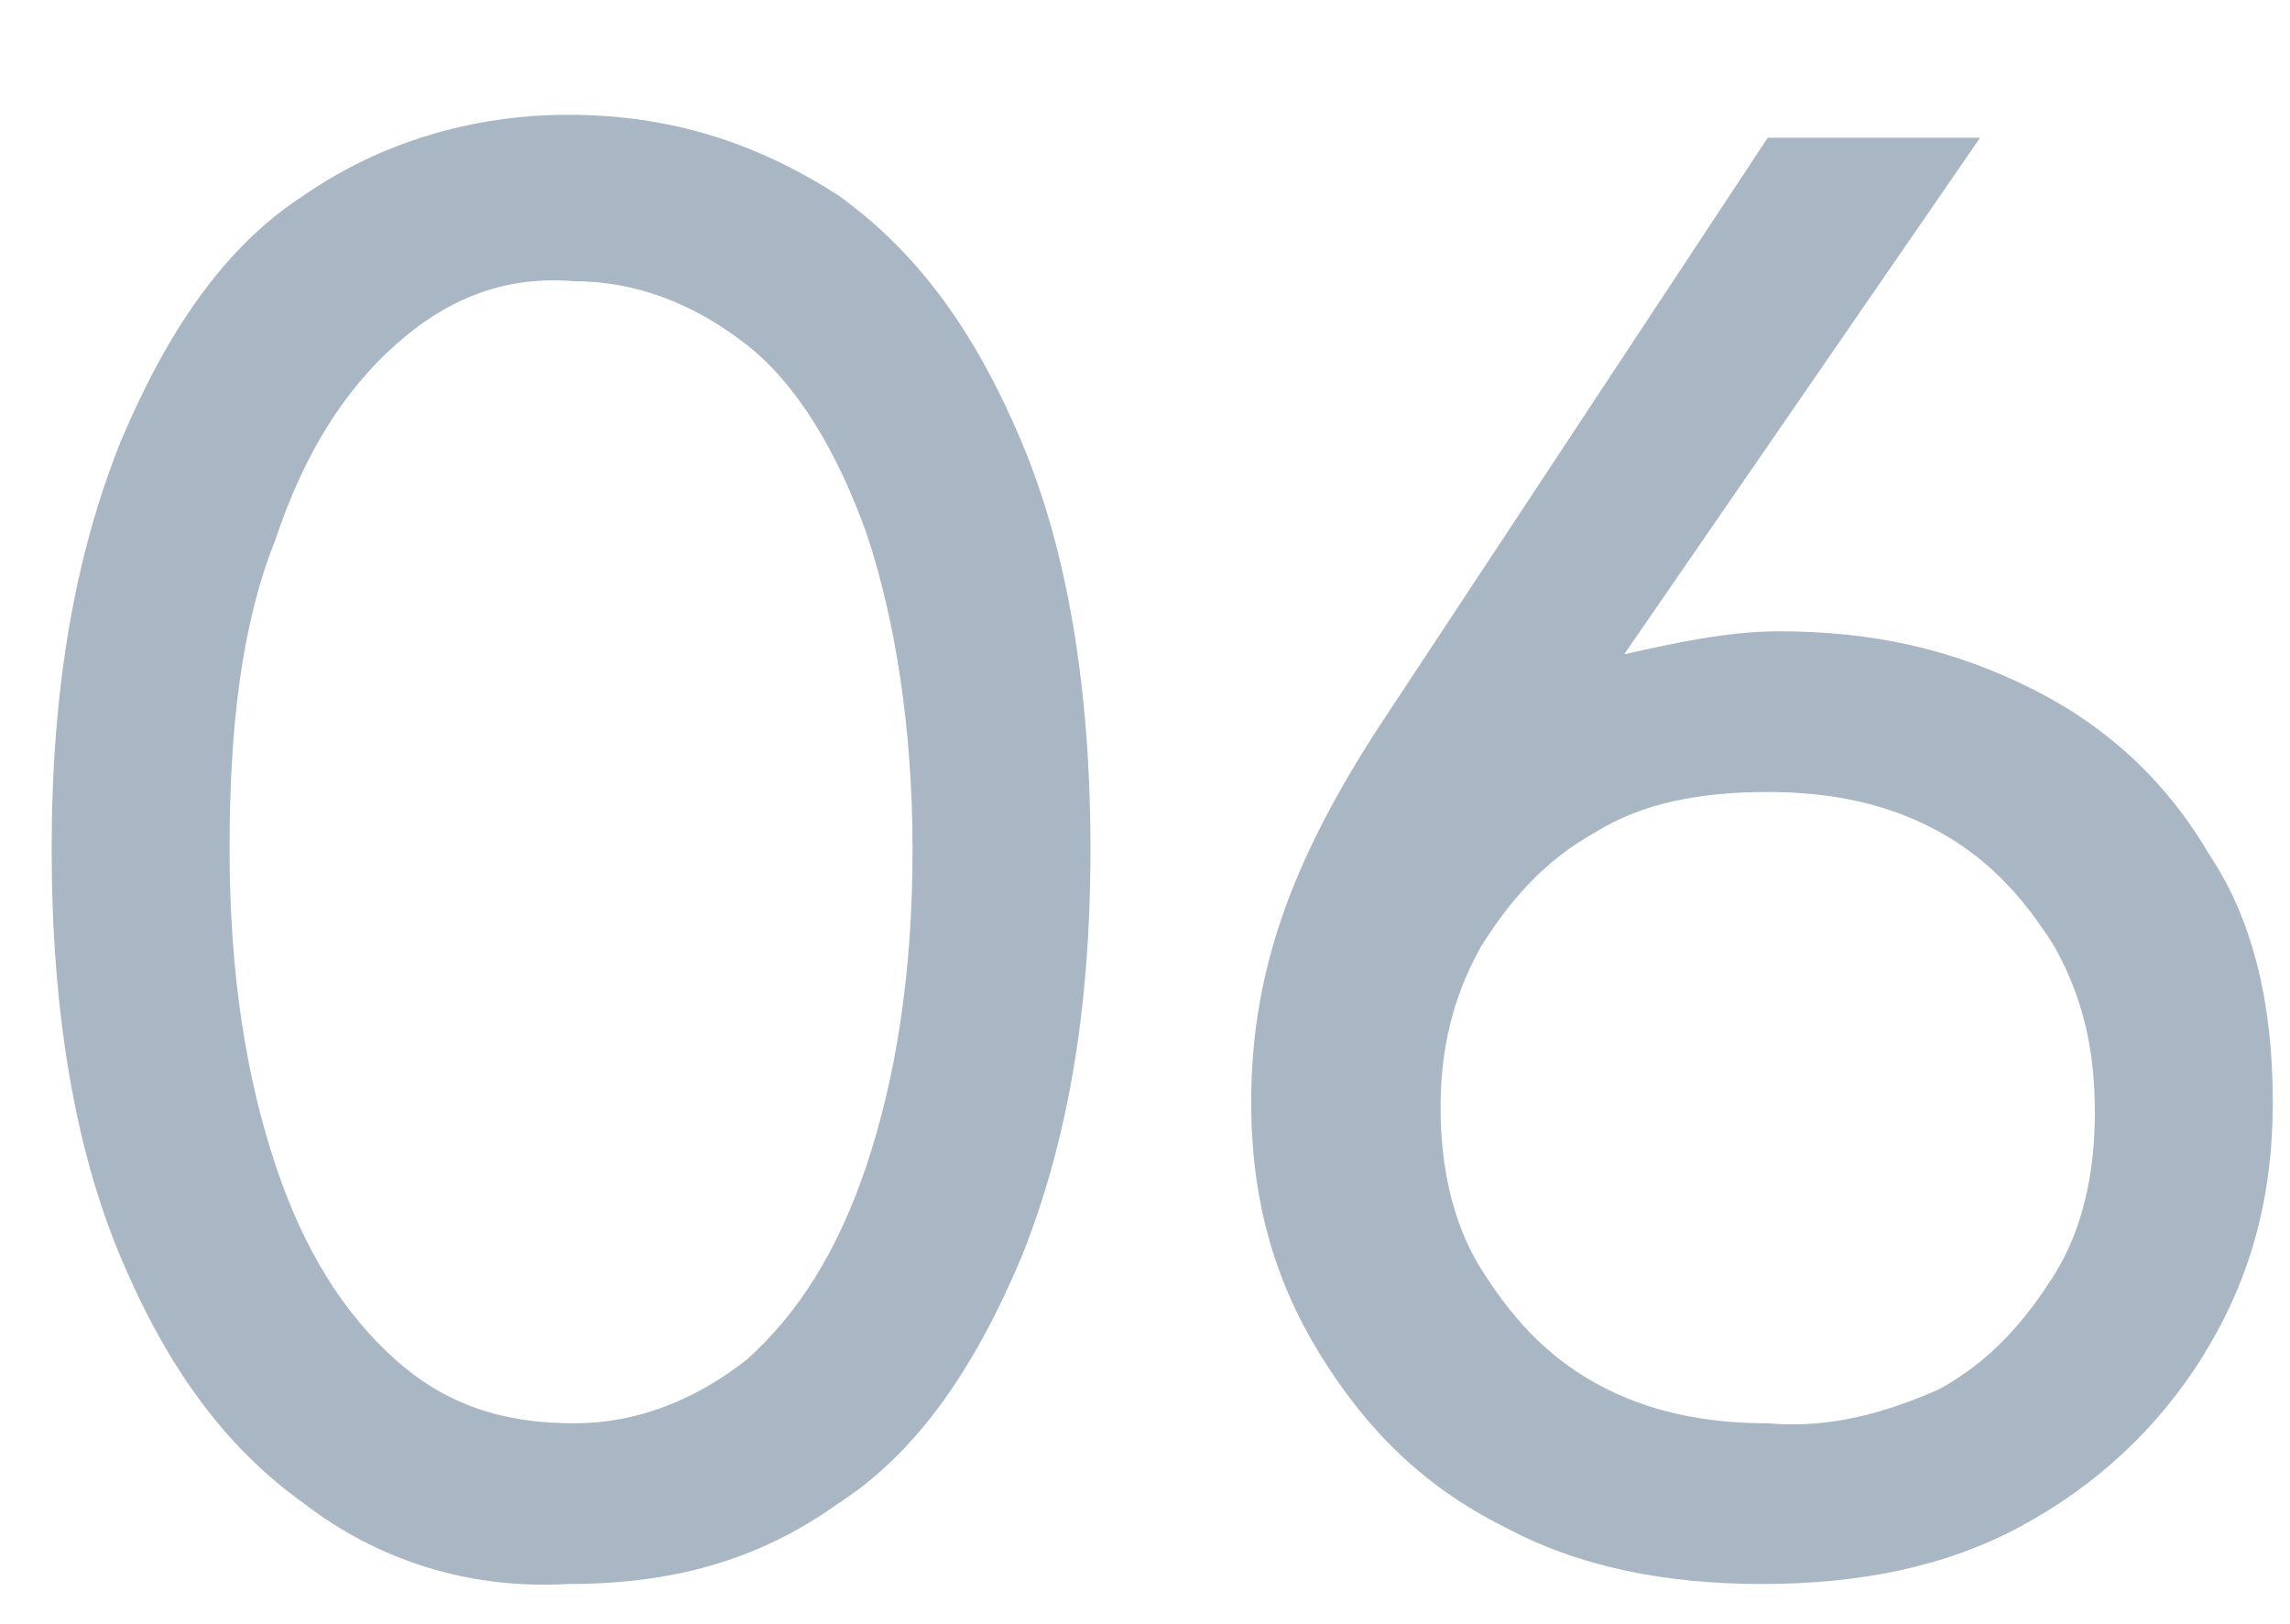 <?xml version="1.0" encoding="utf-8"?>
<!-- Generator: Adobe Illustrator 24.2.3, SVG Export Plug-In . SVG Version: 6.00 Build 0)  -->
<svg version="1.1" id="Layer_1" xmlns="http://www.w3.org/2000/svg" xmlns:xlink="http://www.w3.org/1999/xlink" x="0px" y="0px"
	 viewBox="0 0 39.9 28.3" style="enable-background:new 0 0 39.9 28.3;" xml:space="preserve">
<style type="text/css">
	.st0{enable-background:new    ;}
	.st1{fill:#A9B7C4;}
</style>
<g class="st0">
	<path class="st1" d="M5.3,26.2c-1.4-1-2.4-2.4-3.2-4.3s-1.2-4.3-1.2-7.1c0-2.8,0.4-5.1,1.2-7.1c0.8-1.9,1.8-3.4,3.2-4.3
		C6.6,2.5,8.2,2,9.9,2c1.8,0,3.3,0.5,4.7,1.4c1.4,1,2.4,2.4,3.2,4.3c0.8,1.9,1.2,4.3,1.2,7.1c0,2.8-0.4,5.1-1.2,7.1
		c-0.8,1.9-1.8,3.4-3.2,4.3c-1.4,1-2.9,1.4-4.7,1.4C8.2,27.7,6.6,27.2,5.3,26.2z M13,23.7c0.9-0.8,1.6-1.9,2.1-3.4
		c0.5-1.5,0.8-3.3,0.8-5.5c0-2.1-0.3-4-0.8-5.5C14.6,7.9,13.9,6.7,13,6s-1.9-1.1-3-1.1C8.8,4.8,7.8,5.2,6.9,6S5.3,7.9,4.8,9.4
		C4.2,10.9,4,12.7,4,14.8c0,2.2,0.3,4,0.8,5.5c0.5,1.5,1.2,2.6,2.1,3.4s1.9,1.1,3.1,1.1C11.1,24.8,12.1,24.4,13,23.7z"/>
	<path class="st1" d="M31,11c1.6,0,3,0.3,4.4,1s2.4,1.7,3.1,2.9c0.8,1.2,1.1,2.7,1.1,4.3c0,1.7-0.4,3.1-1.2,4.4s-1.9,2.3-3.2,3
		s-2.8,1-4.5,1c-1.7,0-3.2-0.3-4.5-1c-1.4-0.7-2.4-1.7-3.2-3s-1.2-2.7-1.2-4.4c0-1.2,0.2-2.3,0.6-3.4s1-2.2,1.8-3.4l6.6-10h3.7
		l-6.2,9C29.2,11.2,30.1,11,31,11z M33.8,24.2c0.9-0.5,1.5-1.2,2-2c0.5-0.8,0.7-1.8,0.7-2.8c0-1.1-0.2-2-0.7-2.9
		c-0.5-0.8-1.1-1.5-2-2c-0.9-0.5-1.9-0.7-3-0.7c-1.2,0-2.2,0.2-3,0.7c-0.9,0.5-1.5,1.2-2,2c-0.5,0.9-0.7,1.8-0.7,2.8s0.2,2,0.7,2.8
		c0.5,0.8,1.1,1.5,2,2s1.9,0.7,3,0.7C31.9,24.9,32.9,24.6,33.8,24.2z"/>
</g>
</svg>
